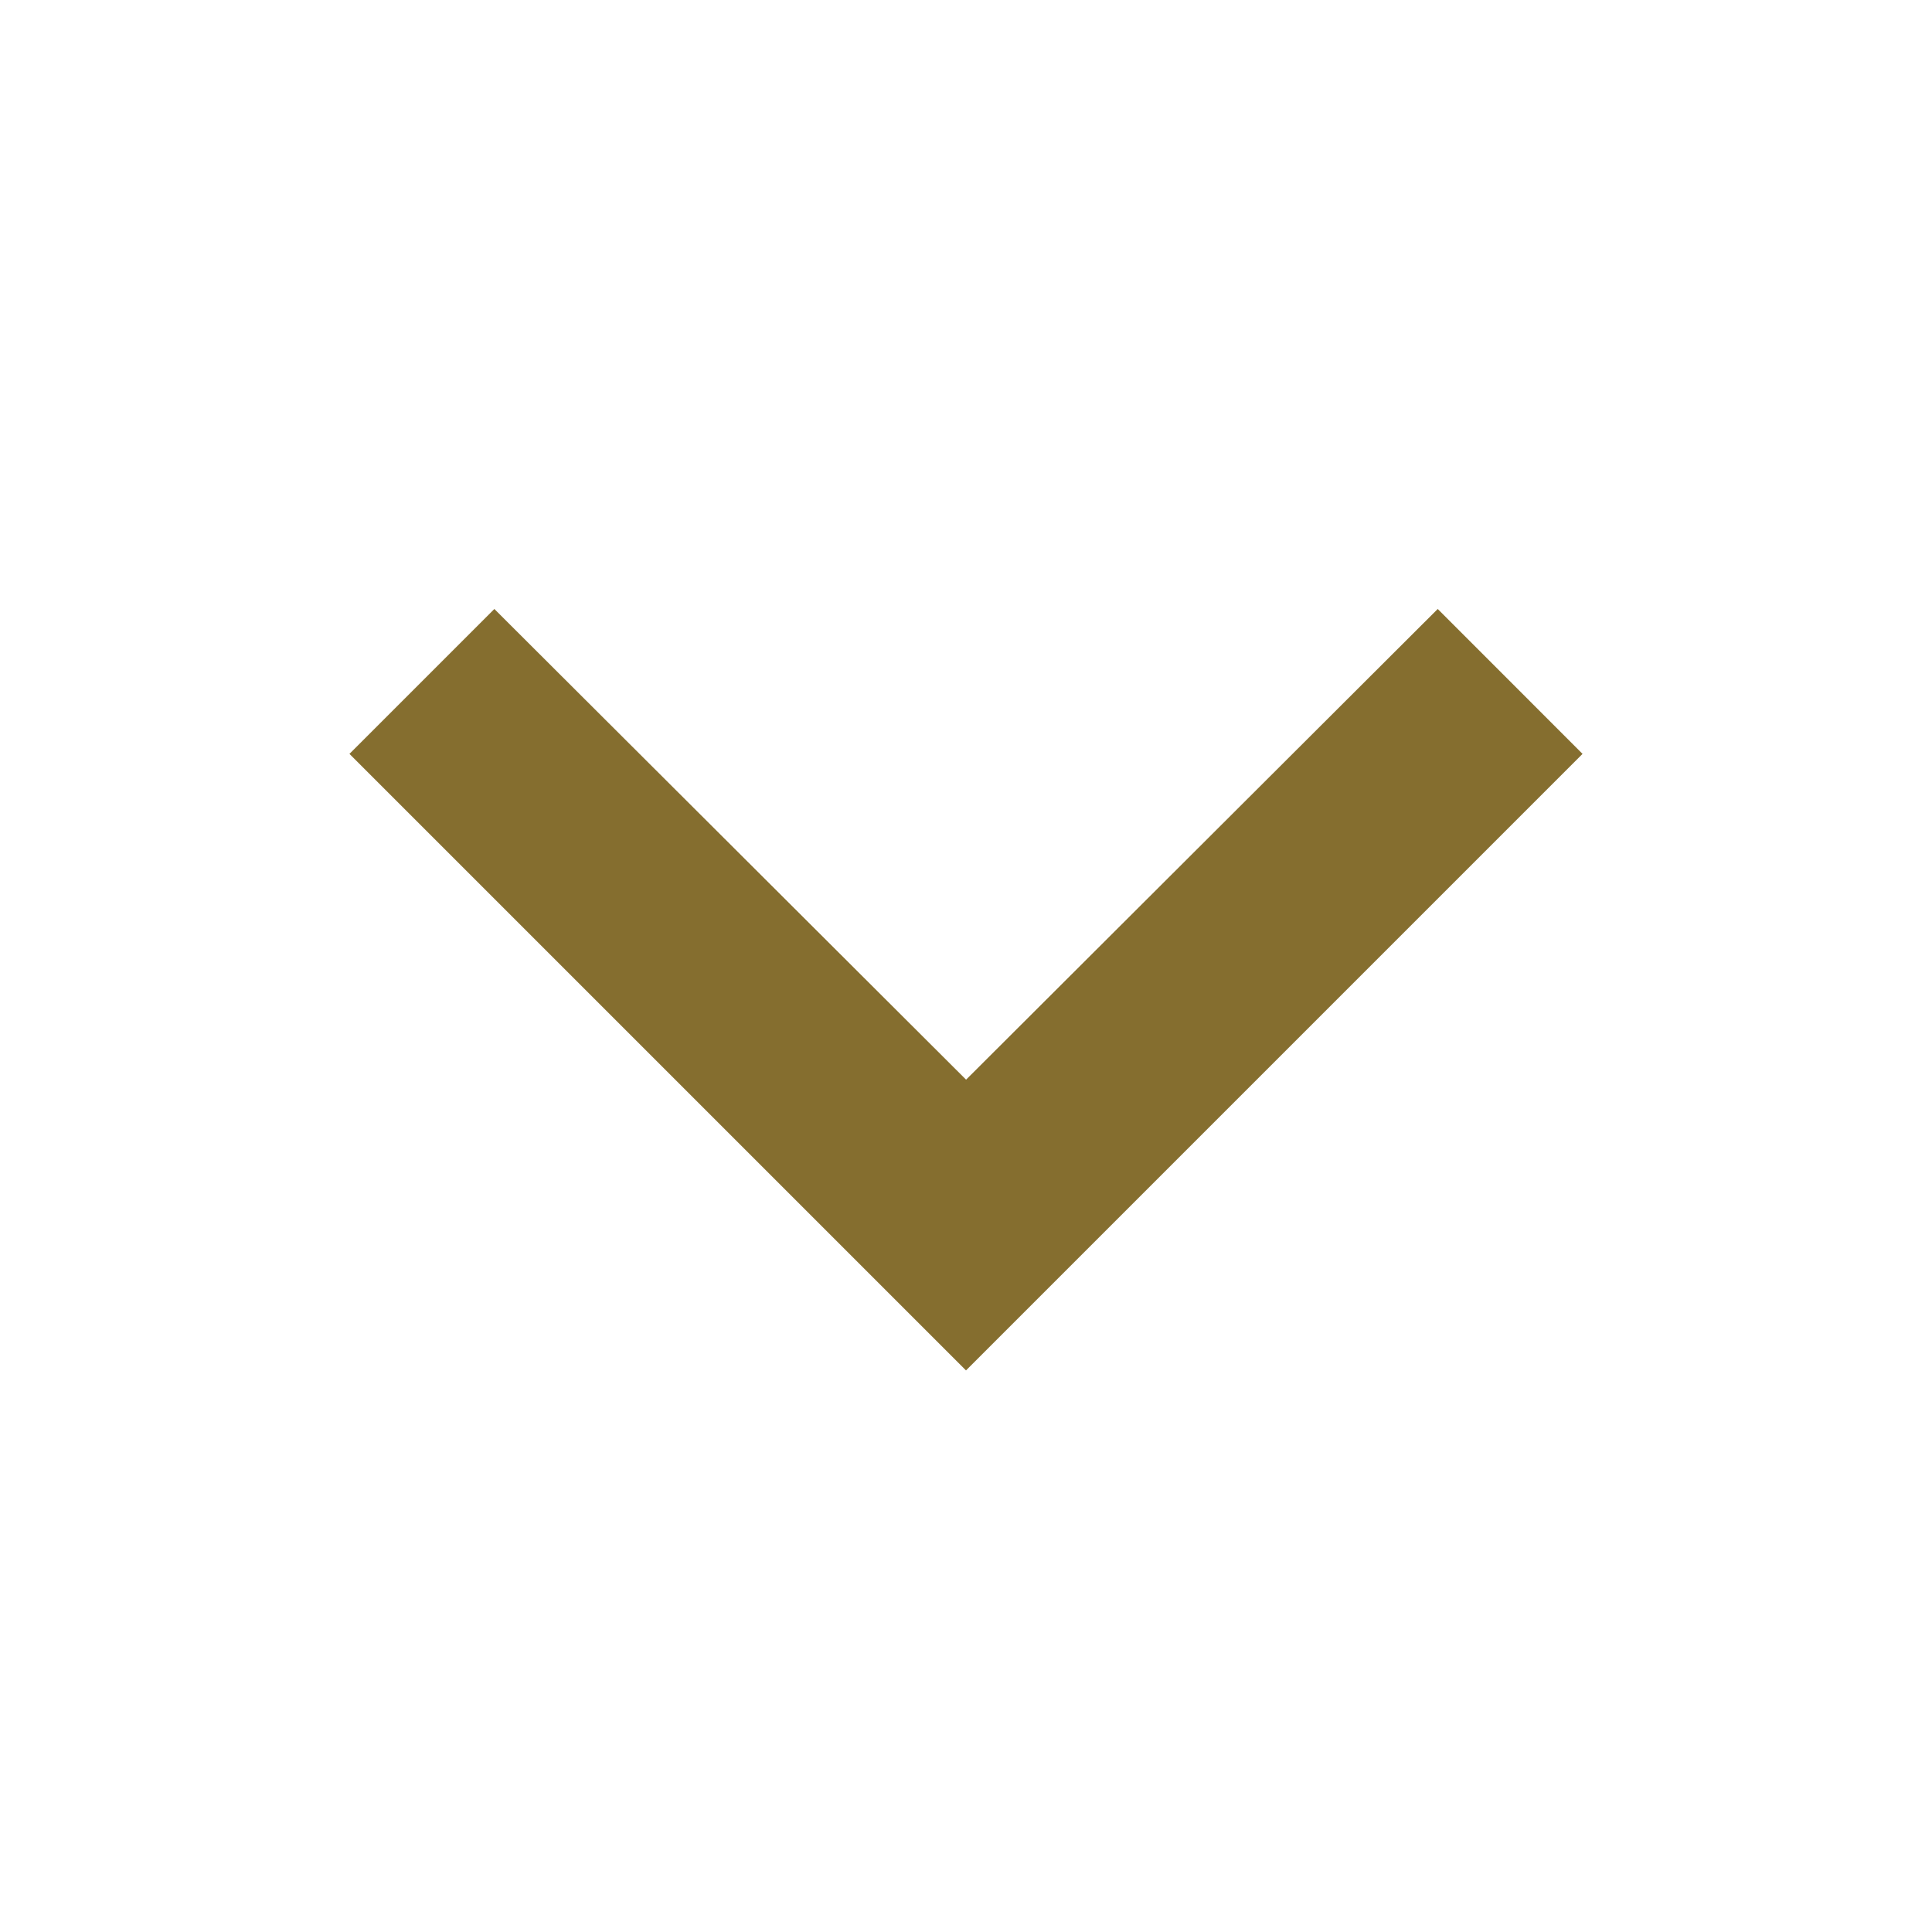 <svg xmlns="http://www.w3.org/2000/svg" width="24" height="24" viewBox="0 0 24 24"><path d="M24,24H0V0H24Z" fill="none" opacity="0.87"/><path d="M19.519,8.59l-5.859,5.847L7.8,8.59,6,10.39l7.659,7.659,7.659-7.659Z" transform="translate(-1.659 -1.025)" fill="#856e2f"/></svg>